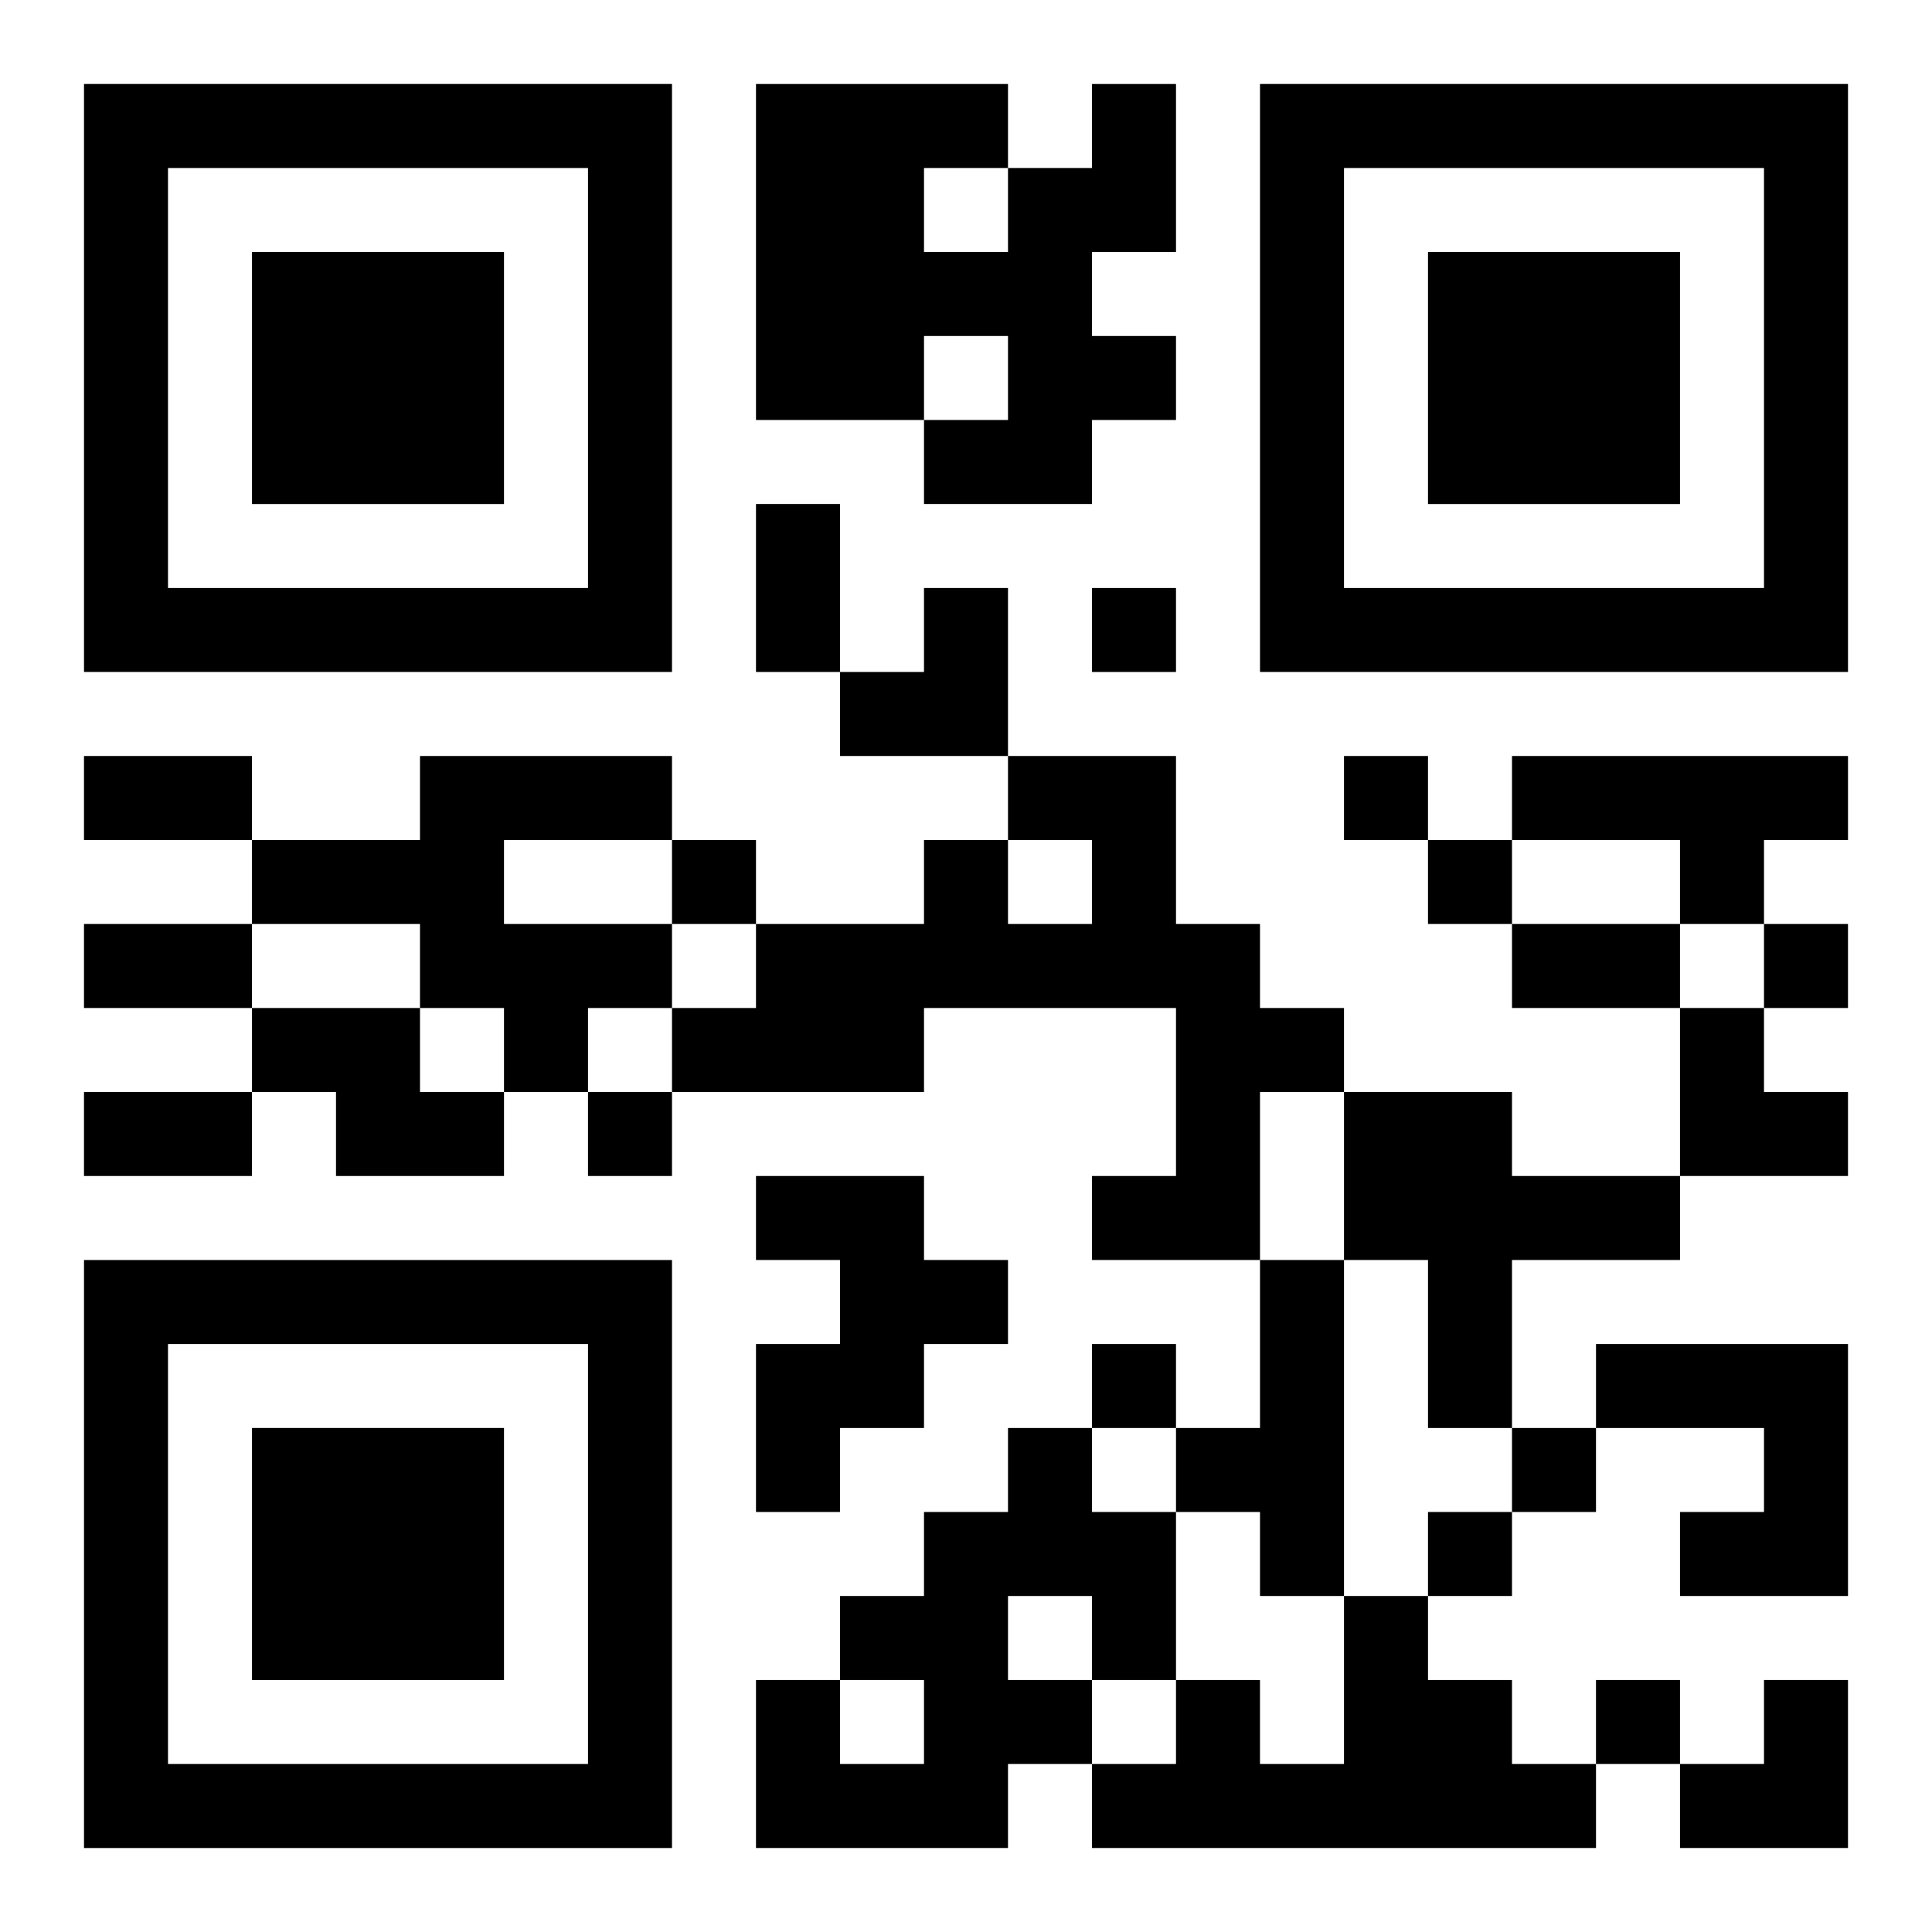<?xml version="1.0" encoding="UTF-8"?>
<svg width="250" height="250" baseProfile="full" version="1.1" viewBox="-1 -1 23 23" xmlns="http://www.w3.org/2000/svg" xmlns:xlink="http://www.w3.org/1999/xlink"><symbol id="a"><path d="m0 7v7h7v-7h-7zm1 1h5v5h-5v-5zm1 1v3h3v-3h-3z"/></symbol><use y="-7" xlink:href="#a"/><use y="7" xlink:href="#a"/><use x="14" y="-7" xlink:href="#a"/><path d="m12 0h1v2h-1v1h1v1h-1v1h-2v-1h1v-1h-1v1h-2v-4h3v1h1v-1m-2 1v1h1v-1h-1m-6 7h3v1h-2v1h2v1h-1v1h-1v-1h-1v-1h-2v-1h2v-1m7 0h2v2h1v1h1v1h-1v2h-2v-1h1v-2h-3v1h-3v-1h1v-1h2v-1h1v1h1v-1h-1v-1m6 0h4v1h-1v1h-1v-1h-2v-1m-15 3h2v1h1v1h-2v-1h-1v-1m13 1h2v1h2v1h-2v2h-1v-2h-1v-2m-7 1h2v1h1v1h-1v1h-1v1h-1v-2h1v-1h-1v-1m6 1h1v4h-1v-1h-1v-1h1v-2m4 1h3v3h-2v-1h1v-1h-2v-1m-7 1h1v1h1v2h-1v1h-1v1h-3v-2h1v1h1v-1h-1v-1h1v-1h1v-1m0 2v1h1v-1h-1m4 0h1v1h1v1h1v1h-6v-1h1v-1h1v1h1v-2m-3-12v1h1v-1h-1m3 2v1h1v-1h-1m-8 1v1h1v-1h-1m9 0v1h1v-1h-1m4 1v1h1v-1h-1m-14 2v1h1v-1h-1m6 3v1h1v-1h-1m5 1v1h1v-1h-1m-1 1v1h1v-1h-1m2 2v1h1v-1h-1m-10-14h1v2h-1v-2m-8 3h2v1h-2v-1m0 2h2v1h-2v-1m17 0h2v1h-2v-1m-17 2h2v1h-2v-1m9-6m1 0h1v2h-2v-1h1zm9 5h1v1h1v1h-2zm0 8m1 0h1v2h-2v-1h1z"/></svg>
